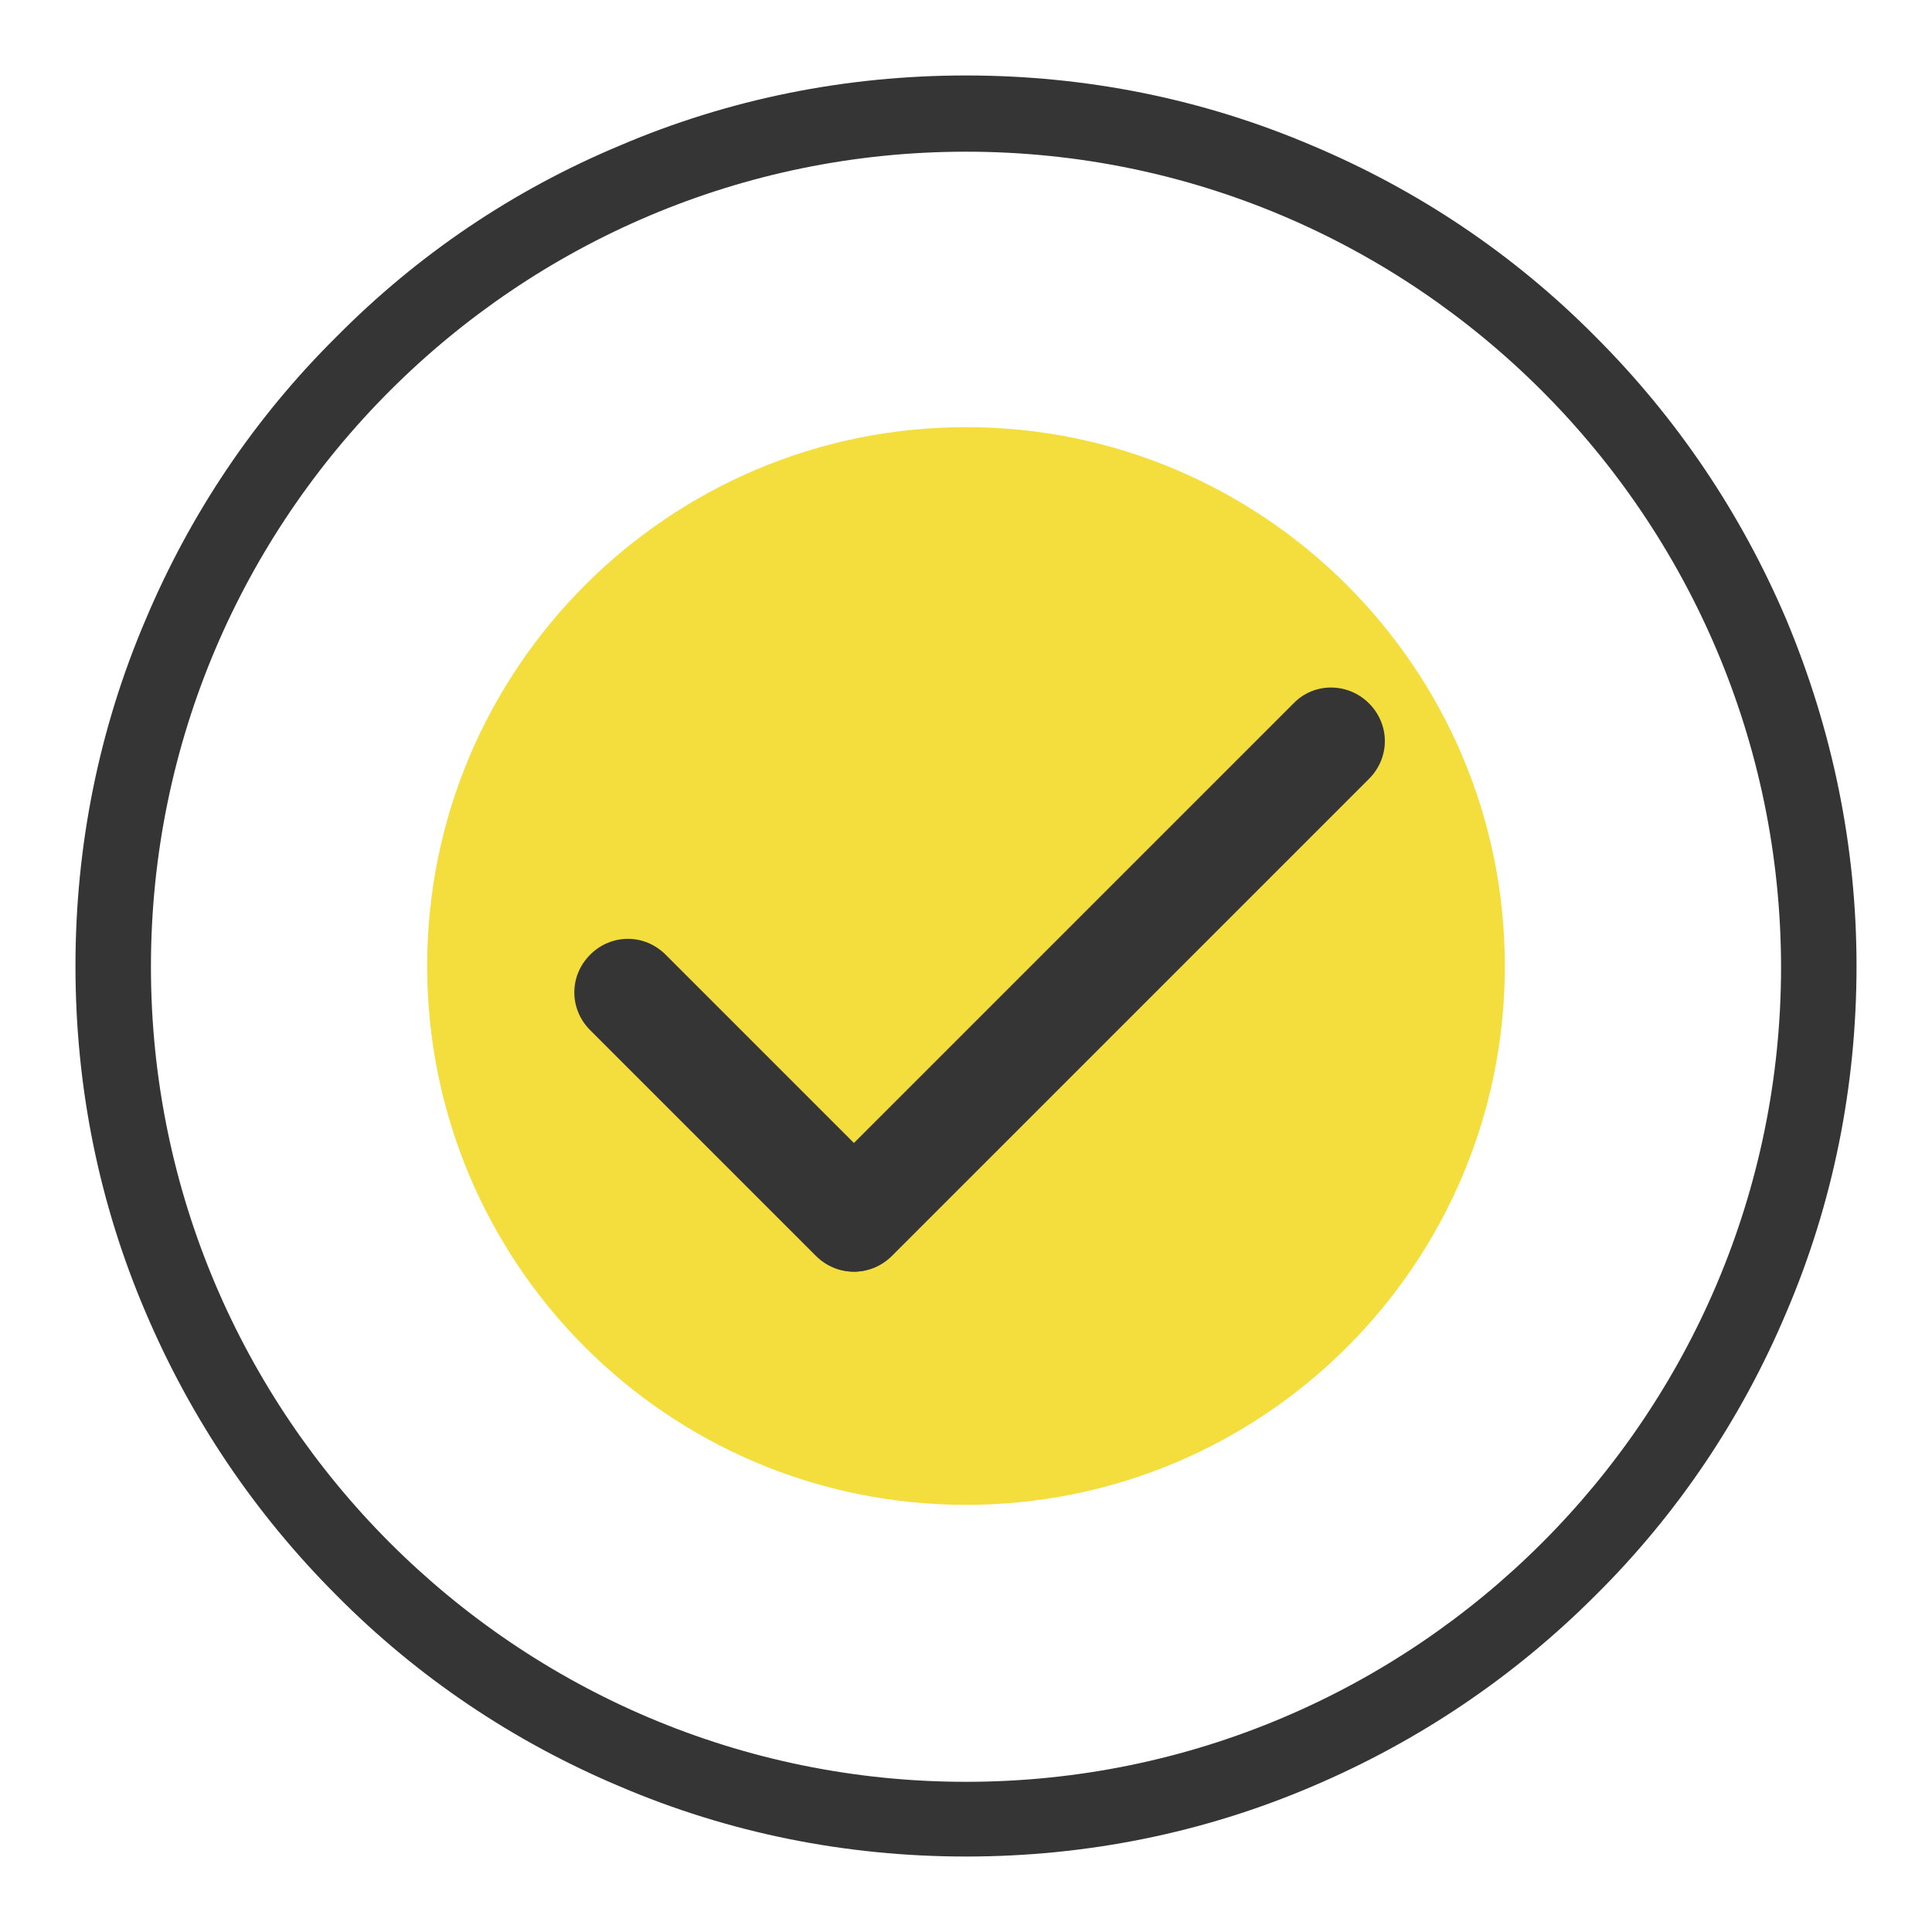 <?xml version="1.0" encoding="utf-8"?>
<!-- Svg Vector Icons : http://www.onlinewebfonts.com/icon -->
<!DOCTYPE svg PUBLIC "-//W3C//DTD SVG 1.1//EN" "http://www.w3.org/Graphics/SVG/1.1/DTD/svg11.dtd">
<svg version="1.1" xmlns="http://www.w3.org/2000/svg" xmlns:xlink="http://www.w3.org/1999/xlink" x="0px" y="0px" viewBox="0 0 256 256" enable-background="new 0 0 256 256" xml:space="preserve">
<g> <path fill="#353535" d="M128,246c-15.9,0-31.4-3.1-45.9-9.3c-14-5.9-26.7-14.4-37.5-25.3c-10.8-10.8-19.3-23.4-25.3-37.5 C13.1,159.4,10,144,10,128c0-15.9,3.1-31.4,9.3-45.9c5.9-14,14.4-26.7,25.3-37.5C55.4,33.7,68,25.2,82.1,19.3 c14.5-6.2,30-9.3,45.9-9.3c15.9,0,31.4,3.1,45.9,9.3c14,5.9,26.7,14.4,37.5,25.3c10.8,10.8,19.3,23.4,25.3,37.5 c6.1,14.6,9.3,30,9.3,45.9s-3.1,31.4-9.3,45.9c-5.9,14-14.4,26.7-25.3,37.5c-10.8,10.8-23.4,19.3-37.5,25.3 C159.4,242.9,143.9,246,128,246L128,246z M128,20.1c-59.5,0-108,48.4-108,108c0,59.5,48.4,108,108,108c59.5,0,108-48.4,108-108 C235.9,68.5,187.5,20.1,128,20.1z"/> <path fill="#f4de3e" d="M56.6,128c0,39.4,31.9,71.4,71.4,71.4c39.4,0,71.4-31.9,71.4-71.4c0,0,0,0,0,0c0-39.4-32-71.4-71.4-71.4 C88.6,56.6,56.6,88.6,56.6,128L56.6,128z"/> <path fill="#353535" d="M118.1,166.4c-2.8,2.8-7.2,2.8-10,0l-29.9-29.9c-2.8-2.8-2.8-7.2,0-10c2.8-2.8,7.2-2.8,10,0l29.9,29.9 C120.9,159.2,120.9,163.7,118.1,166.4z"/> <path fill="#353535" d="M181.4,93.2c2.8,2.8,2.8,7.2,0,10l-63.2,63.2c-2.8,2.8-7.2,2.8-10,0c-2.8-2.8-2.8-7.2,0-10l63.2-63.2 C174.1,90.4,178.6,90.4,181.4,93.2z"/></g>
</svg>
